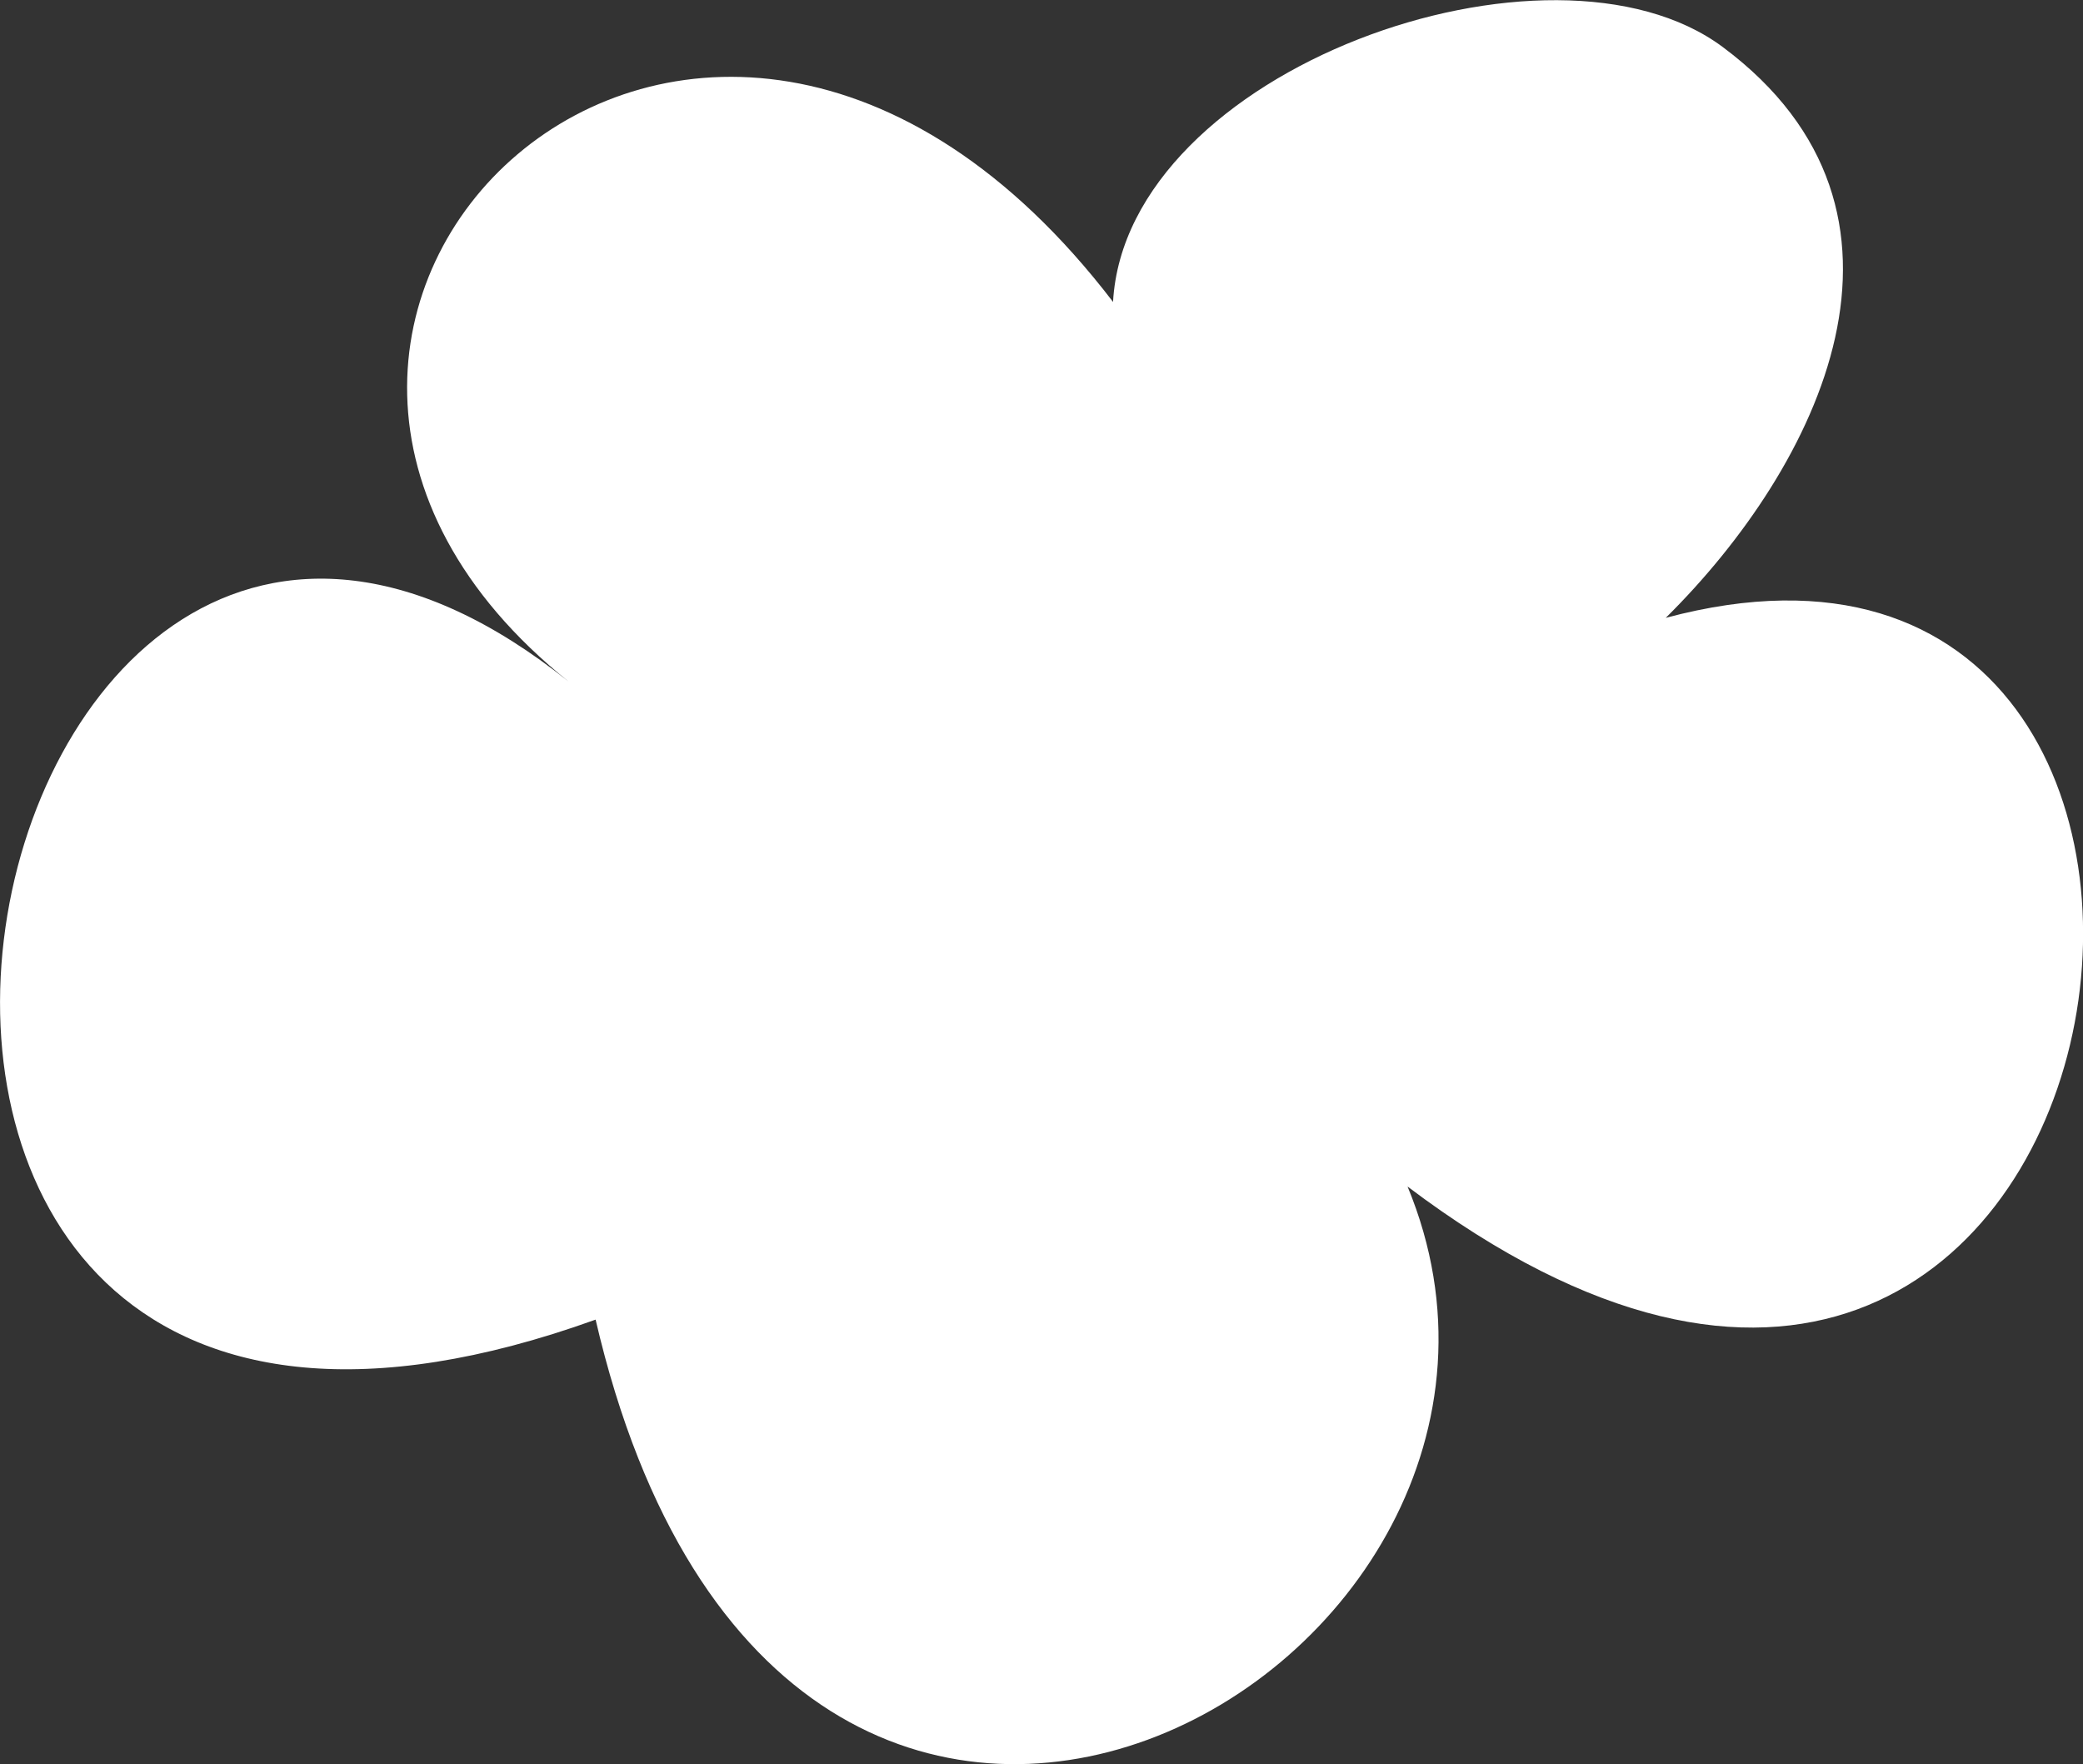 <?xml version="1.0" encoding="UTF-8"?> <svg xmlns="http://www.w3.org/2000/svg" width="98" height="83" viewBox="0 0 98 83"><rect x="0" y="0" width="98" height="83" fill="#333333" stroke="none"/>  <defs> <style> .cls-1 { fill: #fff; fill-rule: evenodd; } </style> </defs> <path id="облако_03" class="cls-1" d="M998.222,682.82c35.038,26.451,44.018-35.287,12.148-26.754,7.22-7.141,13.13-19.06,2.69-26.847-8.08-6.031-28.083,1.039-28.694,11.984-19.567-25.563-46.6,1.071-25.594,17.878-29.117-23.305-42.211,45.65,1.25,30C968.932,727.475,1007.61,705.487,998.222,682.82Z" transform="translate(-932 -627)"></path> </svg> 